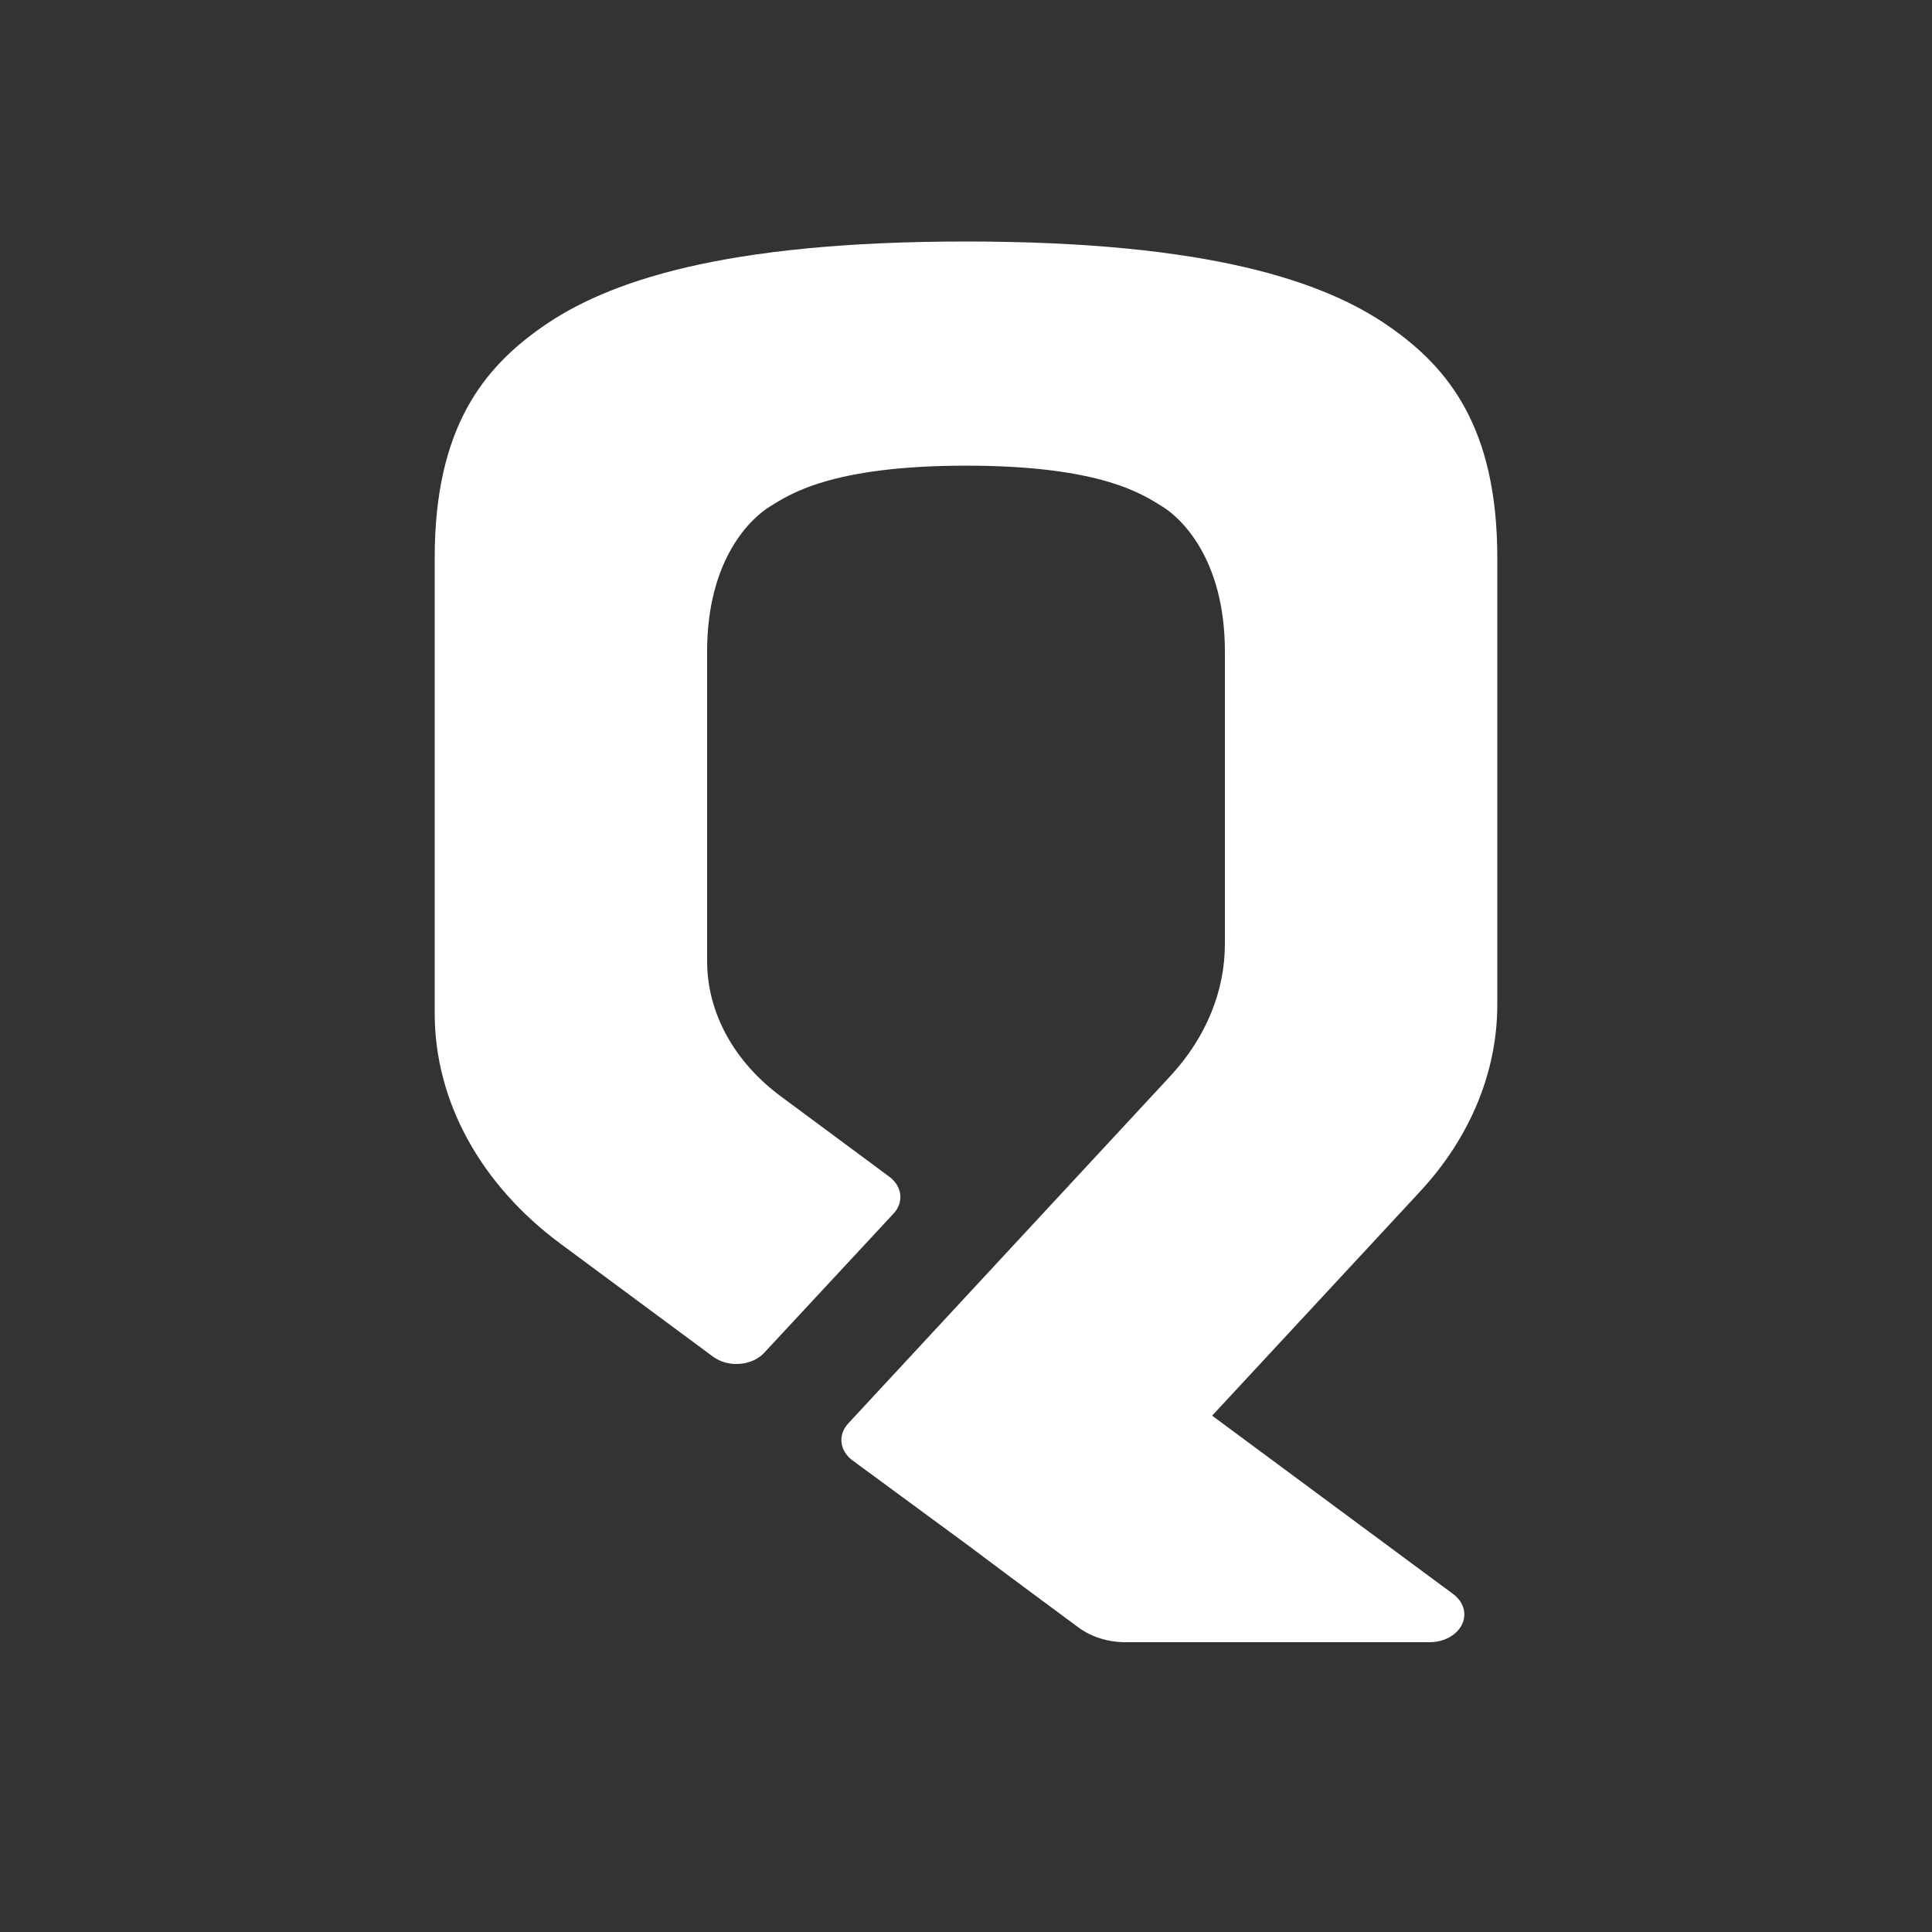 <?xml version="1.0" encoding="utf-8"?>
<svg xmlns="http://www.w3.org/2000/svg" fill="none" height="40" viewBox="0 0 40 40" width="40">
<rect x="0" y="0" width="40" height="40" fill="#333333" stroke="none"/>
<path d="M29.404 24.666L25.096 29.31L30.09 33.006C30.379 33.222 30.395 33.587 30.124 33.818C29.988 33.934 29.799 34 29.602 34H23.311C22.951 34.002 22.603 33.895 22.337 33.701L21.564 33.129L20.944 32.669L20.005 31.967L17.65 30.236C17.382 30.036 17.343 29.708 17.56 29.473L24.232 22.277C24.966 21.485 25.361 20.525 25.36 19.54V13.489C25.36 11.547 24.428 10.714 24.077 10.495C23.671 10.243 22.811 9.641 20.005 9.641C17.198 9.641 16.333 10.243 15.928 10.495C15.572 10.716 14.64 11.547 14.64 13.489V19.9C14.64 20.964 15.195 21.981 16.172 22.703L18.409 24.36C18.68 24.559 18.72 24.891 18.499 25.127L15.822 28.008C15.587 28.262 15.138 28.316 14.821 28.127C14.801 28.115 14.781 28.102 14.762 28.088L11.604 25.75C9.944 24.52 9 22.793 9 20.983V11.548C9 8.834 10.031 7.608 11.217 6.775C12.559 5.83 14.96 5 20 5C25.04 5 27.441 5.83 28.783 6.775C29.969 7.608 31 8.834 31 11.548V20.797C31 22.191 30.441 23.547 29.404 24.666Z" fill="white"/>
</svg>
